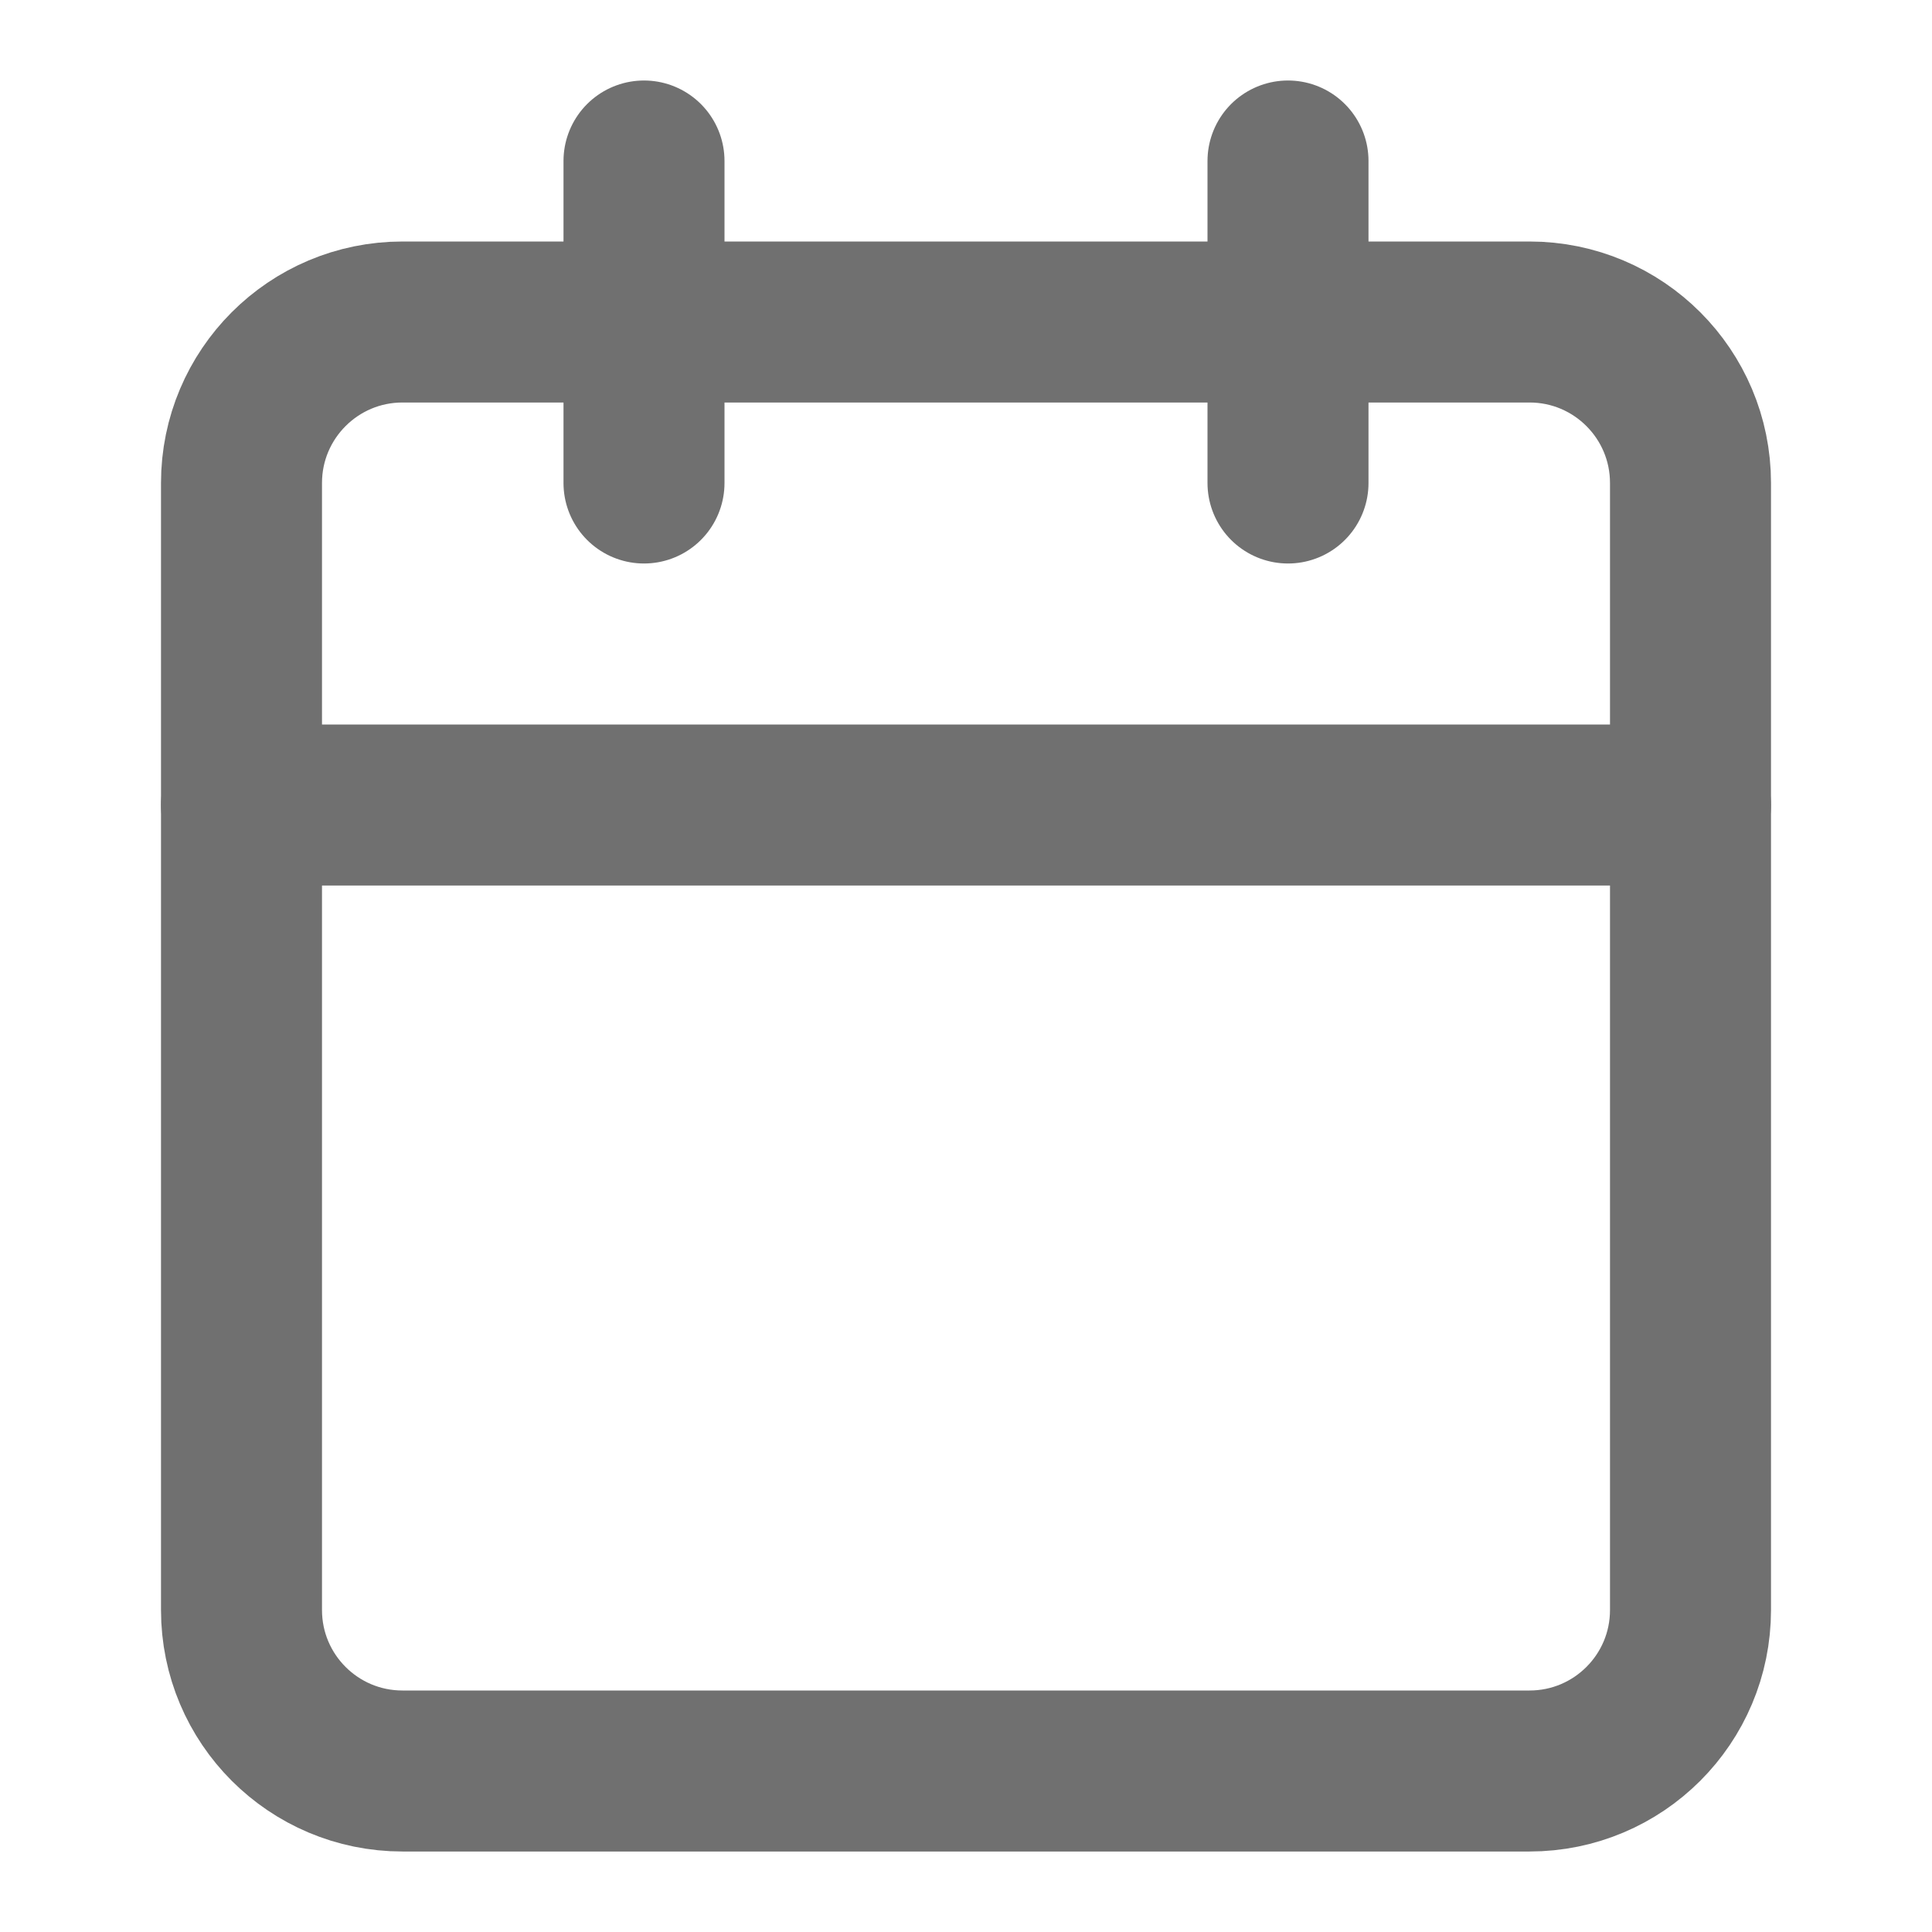 <svg width="24" height="24" viewBox="0 0 24 24" fill="none" xmlns="http://www.w3.org/2000/svg">
<g opacity="0.56">
<path d="M19 4H5C3.895 4 3 4.896 3 6V20C3 21.105 3.895 22 5 22H19C20.105 22 21 21.105 21 20V6C21 4.896 20.105 4 19 4Z" stroke="black" stroke-width="2" stroke-linecap="round" stroke-linejoin="round"/>
<path d="M16 2V6" stroke="black" stroke-width="2" stroke-linecap="round" stroke-linejoin="round"/>
<path d="M8 2V6" stroke="black" stroke-width="2" stroke-linecap="round" stroke-linejoin="round"/>
<path d="M3 10H21" stroke="black" stroke-width="2" stroke-linecap="round" stroke-linejoin="round"/>
</g>
</svg>

